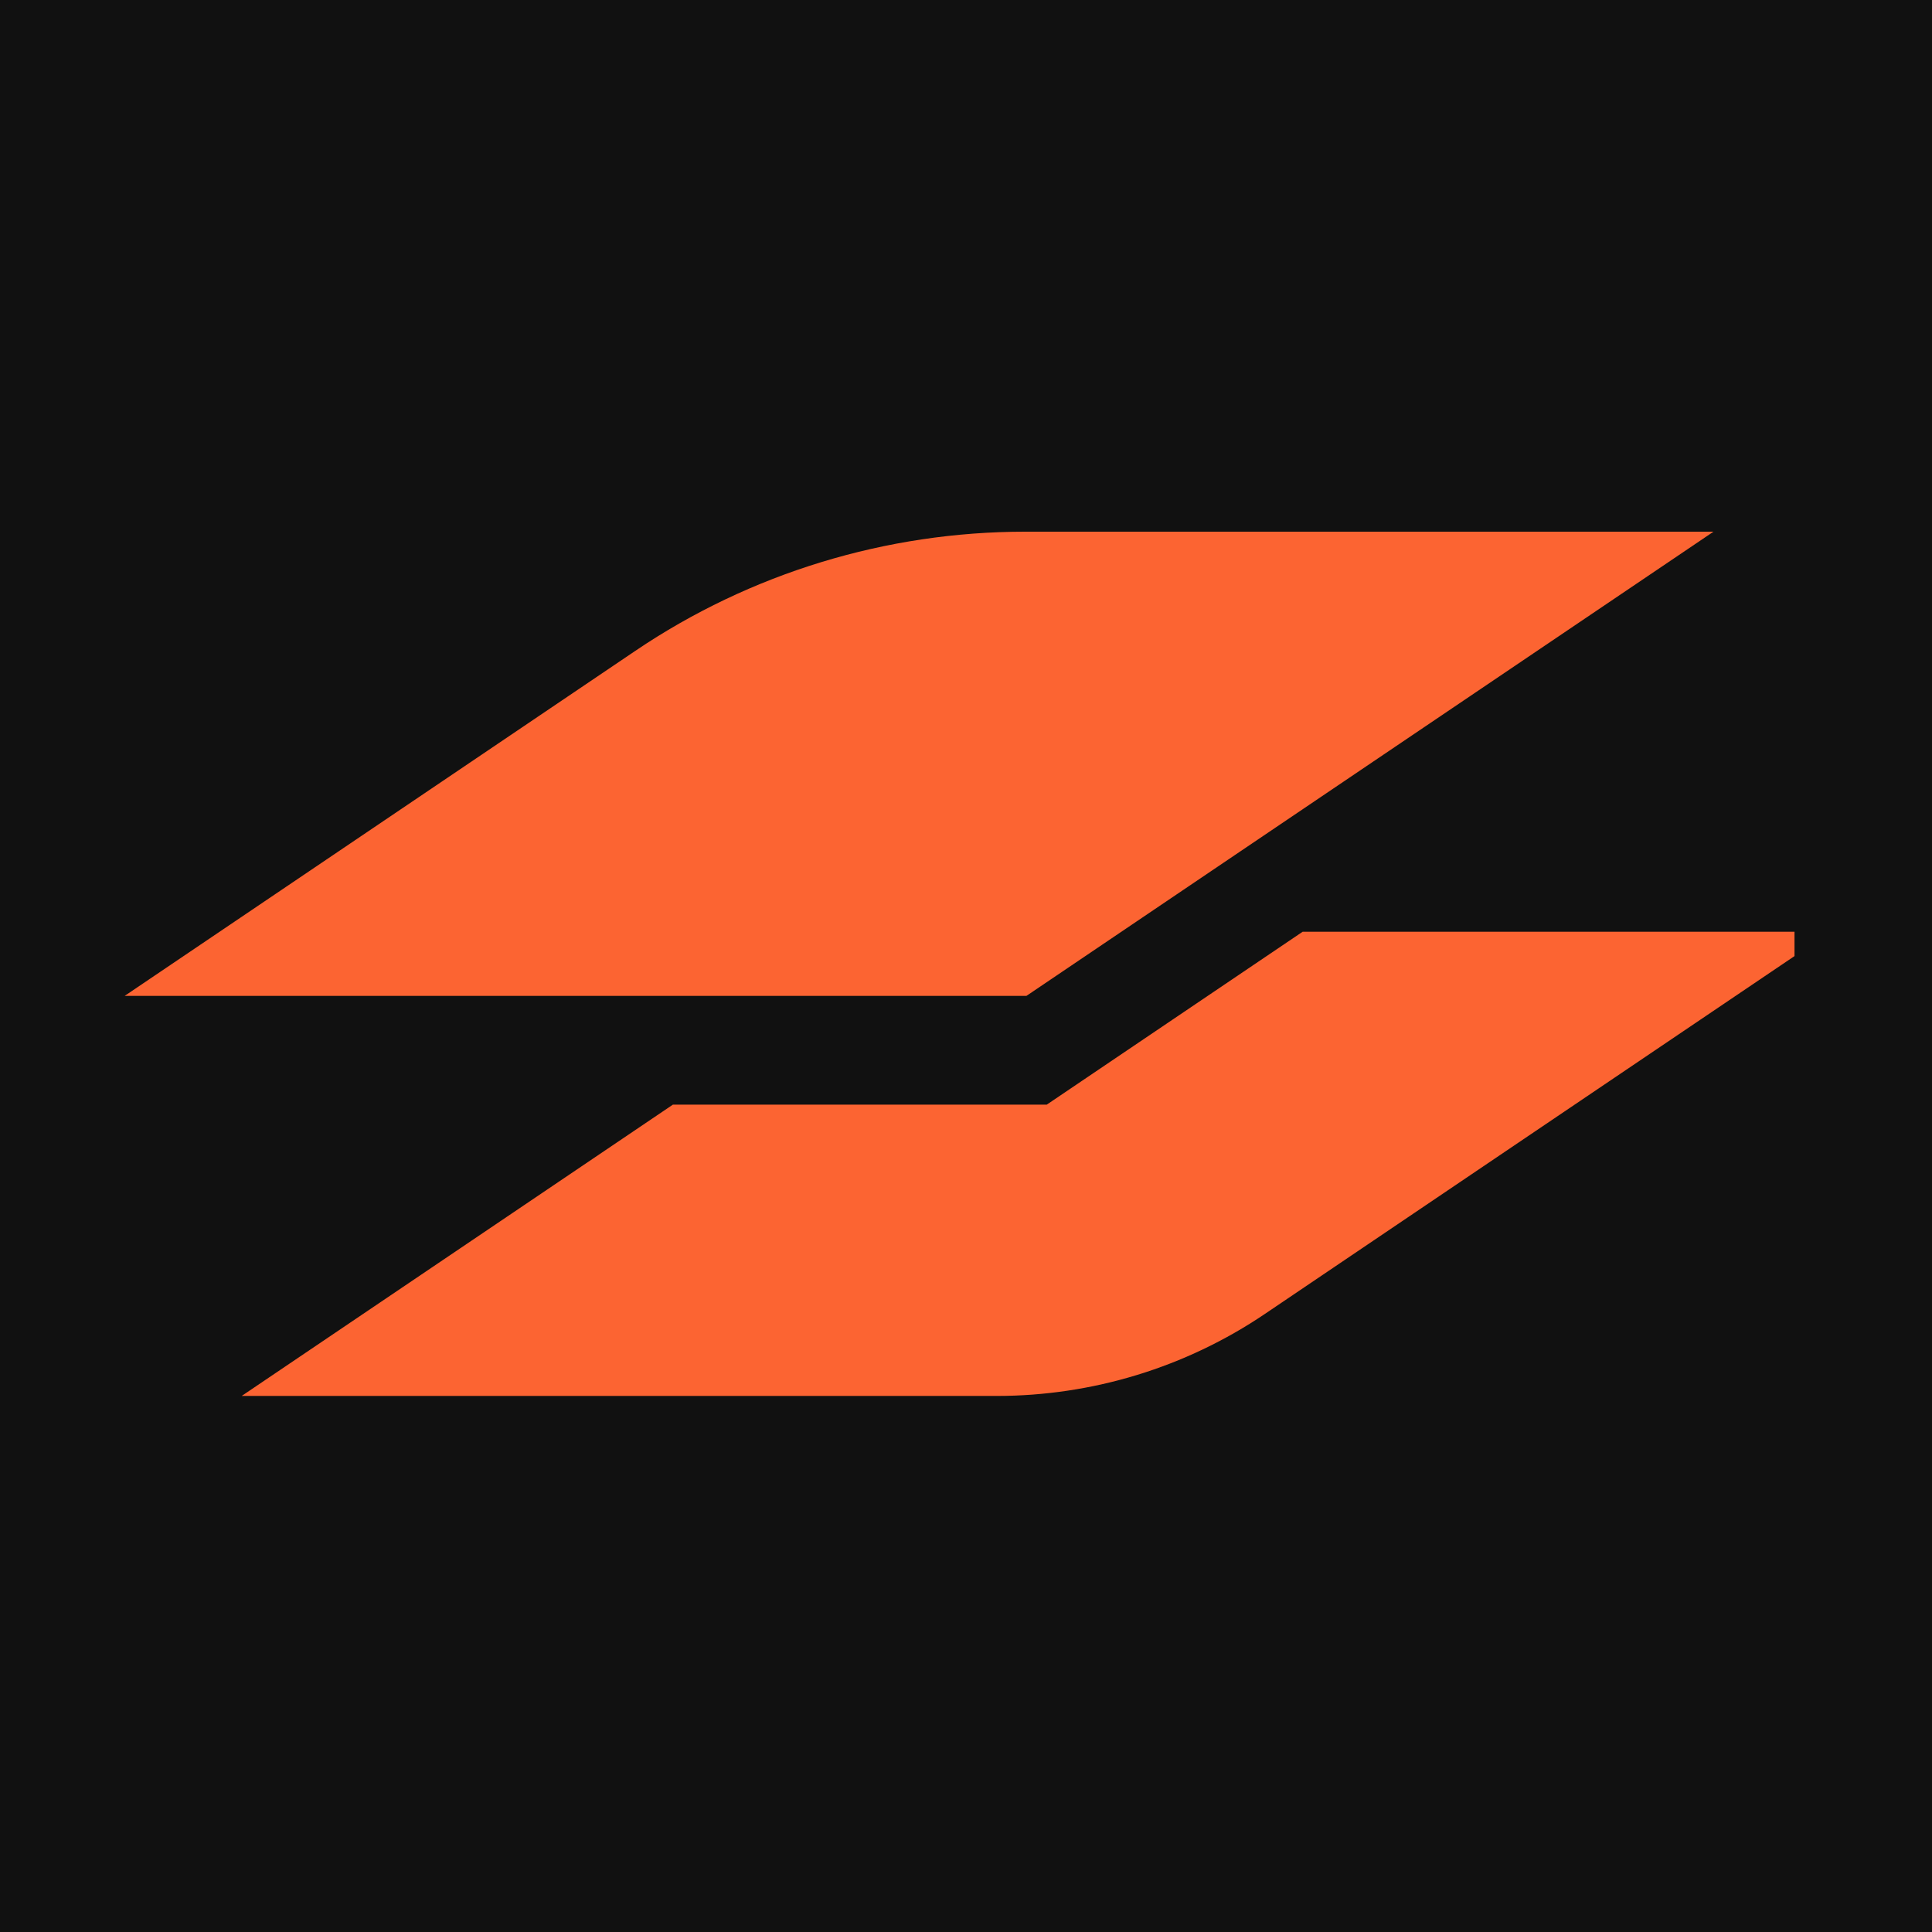 <?xml version="1.0" encoding="UTF-8"?> <svg xmlns="http://www.w3.org/2000/svg" xmlns:xlink="http://www.w3.org/1999/xlink" width="500" zoomAndPan="magnify" viewBox="0 0 375 375" height="500" preserveAspectRatio="xMidYMid meet" version="1.0"><defs><clipPath id="1e68178b99"><path d="M 24 103.199 L 333 103.199 L 333 194 L 24 194 Z M 24 103.199 " clip-rule="nonzero"></path></clipPath><clipPath id="967e971ba9"><path d="M 46 180 L 348.312 180 L 348.312 270.953 L 46 270.953 Z M 46 180 " clip-rule="nonzero"></path></clipPath></defs><rect x="-37.5" width="450" fill="#ffffff" y="-37.5" height="450" fill-opacity="1"></rect><rect x="-37.5" width="450" fill="#111111" y="-37.5" height="450" fill-opacity="1"></rect><g clip-path="url(#1e68178b99)"><path fill="#fc6432" d="M 123.324 126.324 C 145.625 111.258 172.008 103.199 199.02 103.199 L 332.59 103.199 L 199.23 193.301 L 24.195 193.301 Z M 123.324 126.324 " fill-opacity="1" fill-rule="nonzero"></path></g><g clip-path="url(#967e971ba9)"><path fill="#fc6432" d="M 130.613 214.406 L 46.91 270.953 L 193.438 270.953 C 212.012 270.953 230.148 265.41 245.48 255.055 L 355.305 180.852 L 252.84 180.852 L 203.18 214.406 Z M 130.613 214.406 " fill-opacity="1" fill-rule="evenodd"></path></g></svg> 